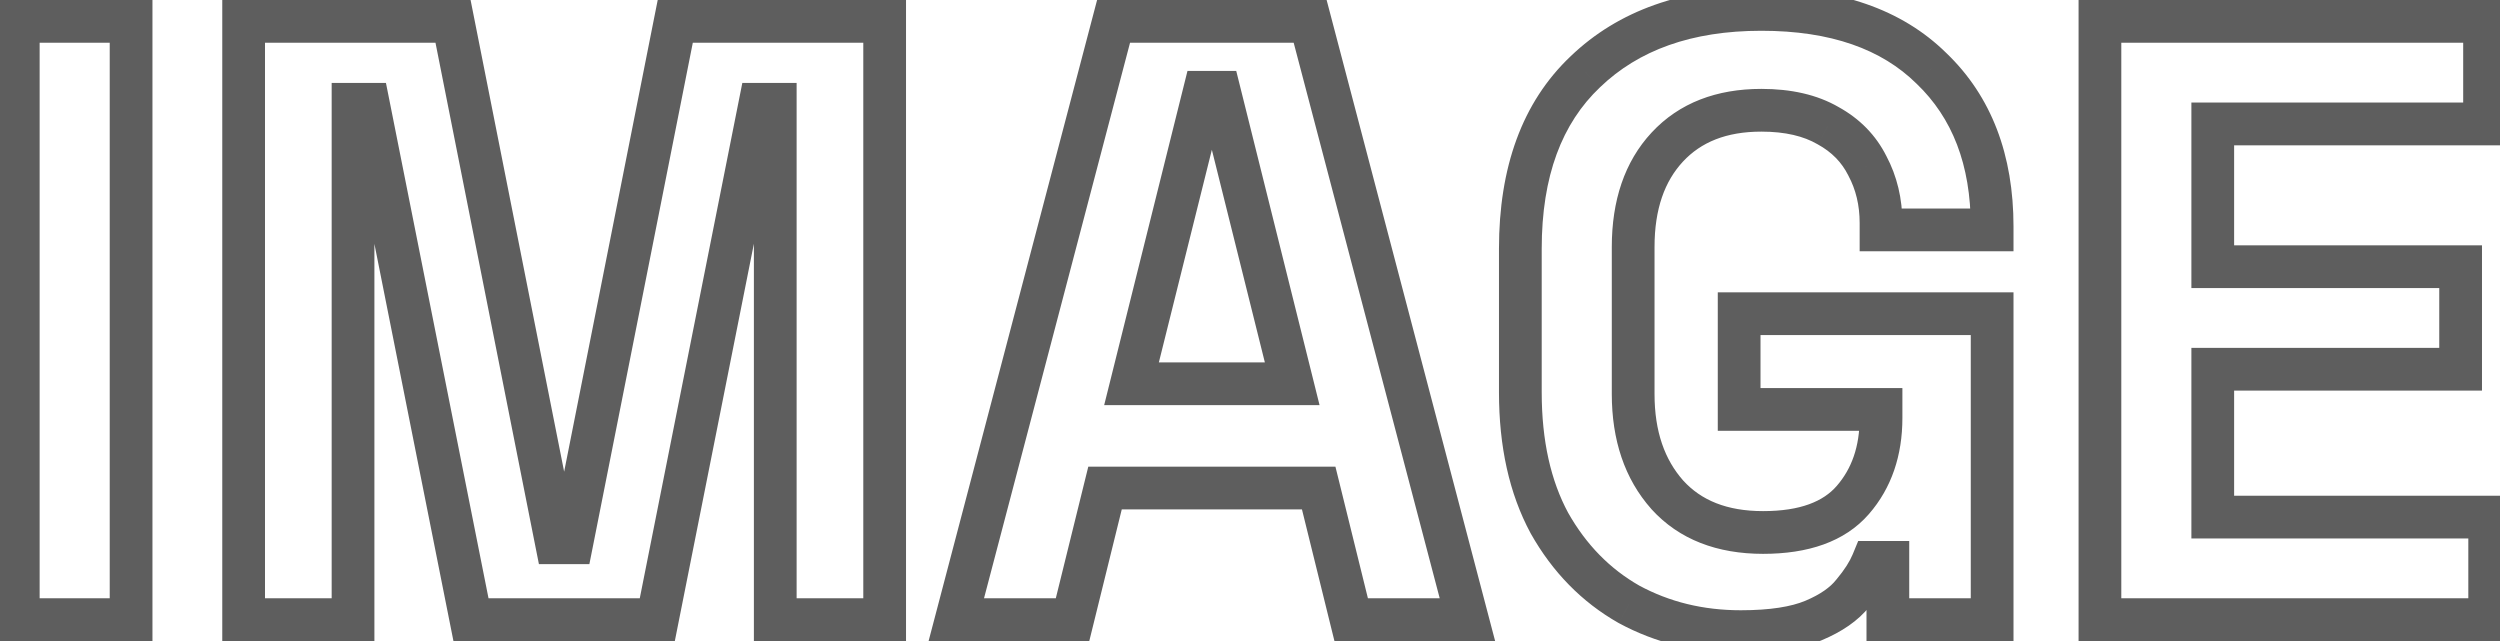 <svg width="117" height="30" viewBox="0 0 117 30" fill="none" xmlns="http://www.w3.org/2000/svg">
<mask id="path-1-outside-1_2056_851" maskUnits="userSpaceOnUse" x="-1" y="-1" width="119" height="32" fill="black">
<rect fill="white" x="-1" y="-1" width="119" height="32"/>
<path d="M0.855 29V1H6.135V29H0.855ZM11.402 29V1H21.202L26.042 25.4H26.762L31.602 1H41.402V29H36.282V4.88H35.562L30.762 29H22.042L17.242 4.88H16.522V29H11.402ZM44.755 29L52.115 1H61.315L68.675 29H63.235L61.715 22.84H51.715L50.195 29H44.755ZM52.955 17.96H60.475L57.075 4.32H56.355L52.955 17.96ZM81.472 29.56C79.552 29.56 77.806 29.133 76.232 28.28C74.686 27.4 73.446 26.133 72.512 24.48C71.606 22.8 71.152 20.76 71.152 18.36V11.64C71.152 8.04 72.166 5.28 74.192 3.36C76.219 1.413 78.966 0.44 82.432 0.44C85.872 0.44 88.526 1.36 90.392 3.2C92.286 5.013 93.232 7.48 93.232 10.6V10.76H88.032V10.44C88.032 9.453 87.819 8.56 87.392 7.76C86.992 6.96 86.379 6.333 85.552 5.88C84.726 5.4 83.686 5.16 82.432 5.16C80.566 5.16 79.099 5.733 78.032 6.88C76.966 8.027 76.432 9.587 76.432 11.56V18.44C76.432 20.387 76.966 21.96 78.032 23.16C79.099 24.333 80.592 24.92 82.512 24.92C84.432 24.92 85.832 24.413 86.712 23.4C87.592 22.387 88.032 21.107 88.032 19.56V19.16H81.392V14.68H93.232V29H88.352V26.32H87.632C87.446 26.773 87.139 27.253 86.712 27.76C86.312 28.267 85.699 28.693 84.872 29.04C84.046 29.387 82.912 29.56 81.472 29.56ZM98.277 29V1H116.277V5.8H103.557V12.48H115.157V17.28H103.557V24.2H116.517V29H98.277Z"/>
</mask>
<path d="M0.855 29H-0.145V30H0.855V29ZM0.855 1V-1.90735e-06H-0.145V1H0.855ZM6.135 1H7.135V-1.90735e-06H6.135V1ZM6.135 29V30H7.135V29H6.135ZM1.855 29V1H-0.145V29H1.855ZM0.855 2H6.135V-1.90735e-06H0.855V2ZM5.135 1V29H7.135V1H5.135ZM6.135 28H0.855V30H6.135V28ZM11.402 29H10.402V30H11.402V29ZM11.402 1V-1.90735e-06H10.402V1H11.402ZM21.202 1L22.183 0.805L22.023 -1.90735e-06H21.202V1ZM26.042 25.4L25.061 25.595L25.221 26.4H26.042V25.4ZM26.762 25.4V26.4H27.583L27.743 25.595L26.762 25.4ZM31.602 1V-1.90735e-06H30.781L30.621 0.805L31.602 1ZM41.402 1H42.402V-1.90735e-06H41.402V1ZM41.402 29V30H42.402V29H41.402ZM36.282 29H35.282V30H36.282V29ZM36.282 4.88H37.282V3.88H36.282V4.88ZM35.562 4.88V3.88H34.741L34.581 4.685L35.562 4.88ZM30.762 29V30H31.582L31.742 29.195L30.762 29ZM22.042 29L21.061 29.195L21.221 30H22.042V29ZM17.242 4.88L18.223 4.685L18.062 3.88H17.242V4.88ZM16.522 4.88V3.88H15.522V4.88H16.522ZM16.522 29V30H17.522V29H16.522ZM12.402 29V1H10.402V29H12.402ZM11.402 2H21.202V-1.90735e-06H11.402V2ZM20.221 1.195L25.061 25.595L27.023 25.205L22.183 0.805L20.221 1.195ZM26.042 26.4H26.762V24.4H26.042V26.4ZM27.743 25.595L32.583 1.195L30.621 0.805L25.781 25.205L27.743 25.595ZM31.602 2H41.402V-1.90735e-06H31.602V2ZM40.402 1V29H42.402V1H40.402ZM41.402 28H36.282V30H41.402V28ZM37.282 29V4.88H35.282V29H37.282ZM36.282 3.88H35.562V5.88H36.282V3.88ZM34.581 4.685L29.781 28.805L31.742 29.195L36.542 5.075L34.581 4.685ZM30.762 28H22.042V30H30.762V28ZM23.023 28.805L18.223 4.685L16.261 5.075L21.061 29.195L23.023 28.805ZM17.242 3.88H16.522V5.88H17.242V3.88ZM15.522 4.88V29H17.522V4.88H15.522ZM16.522 28H11.402V30H16.522V28ZM44.755 29L43.788 28.746L43.458 30H44.755V29ZM52.115 1V-1.90735e-06H51.344L51.148 0.746L52.115 1ZM61.315 1L62.282 0.746L62.086 -1.90735e-06H61.315V1ZM68.675 29V30H69.972L69.642 28.746L68.675 29ZM63.235 29L62.264 29.24L62.452 30H63.235V29ZM61.715 22.84L62.686 22.6L62.498 21.84H61.715V22.84ZM51.715 22.84V21.84H50.932L50.744 22.6L51.715 22.84ZM50.195 29V30H50.978L51.166 29.24L50.195 29ZM52.955 17.96L51.985 17.718L51.675 18.96H52.955V17.96ZM60.475 17.96V18.96H61.755L61.446 17.718L60.475 17.96ZM57.075 4.32L58.045 4.078L57.856 3.32H57.075V4.32ZM56.355 4.32V3.32H55.574L55.385 4.078L56.355 4.32ZM45.722 29.254L53.082 1.254L51.148 0.746L43.788 28.746L45.722 29.254ZM52.115 2H61.315V-1.90735e-06H52.115V2ZM60.348 1.254L67.708 29.254L69.642 28.746L62.282 0.746L60.348 1.254ZM68.675 28H63.235V30H68.675V28ZM64.206 28.76L62.686 22.6L60.744 23.08L62.264 29.24L64.206 28.76ZM61.715 21.84H51.715V23.84H61.715V21.84ZM50.744 22.6L49.224 28.76L51.166 29.24L52.686 23.08L50.744 22.6ZM50.195 28H44.755V30H50.195V28ZM52.955 18.96H60.475V16.96H52.955V18.96ZM61.446 17.718L58.045 4.078L56.105 4.562L59.505 18.202L61.446 17.718ZM57.075 3.32H56.355V5.32H57.075V3.32ZM55.385 4.078L51.985 17.718L53.925 18.202L57.325 4.562L55.385 4.078ZM76.232 28.28L75.738 29.149L75.747 29.154L75.756 29.159L76.232 28.28ZM72.512 24.48L71.632 24.955L71.637 24.963L71.641 24.972L72.512 24.48ZM74.192 3.36L74.88 4.086L74.885 4.081L74.192 3.36ZM90.392 3.2L89.69 3.912L89.695 3.917L89.701 3.922L90.392 3.2ZM93.232 10.76V11.76H94.232V10.76H93.232ZM88.032 10.76H87.032V11.76H88.032V10.76ZM87.392 7.76L86.498 8.207L86.504 8.219L86.51 8.231L87.392 7.76ZM85.552 5.88L85.05 6.745L85.061 6.751L85.072 6.757L85.552 5.88ZM78.032 23.16L77.285 23.824L77.292 23.833L78.032 23.16ZM86.712 23.4L85.957 22.744L86.712 23.4ZM88.032 19.16H89.032V18.16H88.032V19.16ZM81.392 19.16H80.392V20.16H81.392V19.16ZM81.392 14.68V13.68H80.392V14.68H81.392ZM93.232 14.68H94.232V13.68H93.232V14.68ZM93.232 29V30H94.232V29H93.232ZM88.352 29H87.352V30H88.352V29ZM88.352 26.32H89.352V25.32H88.352V26.32ZM87.632 26.32V25.32H86.963L86.708 25.939L87.632 26.32ZM86.712 27.76L85.947 27.116L85.937 27.128L85.927 27.14L86.712 27.76ZM84.872 29.04L84.486 28.118L84.872 29.04ZM81.472 28.56C79.706 28.56 78.126 28.169 76.709 27.401L75.756 29.159C77.486 30.098 79.398 30.56 81.472 30.56V28.56ZM76.727 27.411C75.348 26.626 74.234 25.495 73.383 23.988L71.641 24.972C72.658 26.772 74.023 28.174 75.738 29.149L76.727 27.411ZM73.392 24.005C72.582 22.504 72.152 20.636 72.152 18.36H70.152C70.152 20.884 70.629 23.096 71.632 24.955L73.392 24.005ZM72.152 18.36V11.64H70.152V18.36H72.152ZM72.152 11.64C72.152 8.231 73.106 5.766 74.88 4.086L73.505 2.634C71.225 4.794 70.152 7.849 70.152 11.64H72.152ZM74.885 4.081C76.684 2.353 79.16 1.44 82.432 1.44V-0.56C78.771 -0.56 75.754 0.474 73.5 2.639L74.885 4.081ZM82.432 1.44C85.695 1.44 88.064 2.309 89.69 3.912L91.094 2.488C88.988 0.411 86.05 -0.56 82.432 -0.56V1.44ZM89.701 3.922C91.36 5.511 92.232 7.697 92.232 10.6H94.232C94.232 7.263 93.211 4.515 91.084 2.478L89.701 3.922ZM92.232 10.6V10.76H94.232V10.6H92.232ZM93.232 9.76H88.032V11.76H93.232V9.76ZM89.032 10.76V10.44H87.032V10.76H89.032ZM89.032 10.44C89.032 9.304 88.785 8.247 88.275 7.289L86.51 8.231C86.853 8.873 87.032 9.603 87.032 10.44H89.032ZM88.287 7.313C87.791 6.321 87.028 5.549 86.033 5.003L85.072 6.757C85.73 7.118 86.194 7.599 86.498 8.207L88.287 7.313ZM86.055 5.015C85.035 4.423 83.809 4.16 82.432 4.16V6.16C83.563 6.16 84.416 6.377 85.05 6.745L86.055 5.015ZM82.432 4.16C80.346 4.16 78.592 4.81 77.3 6.199L78.764 7.561C79.606 6.657 80.786 6.16 82.432 6.16V4.16ZM77.3 6.199C76.02 7.575 75.432 9.402 75.432 11.56H77.432C77.432 9.771 77.912 8.478 78.764 7.561L77.3 6.199ZM75.432 11.56V18.44H77.432V11.56H75.432ZM75.432 18.44C75.432 20.577 76.023 22.404 77.285 23.824L78.78 22.496C77.909 21.516 77.432 20.196 77.432 18.44H75.432ZM77.292 23.833C78.588 25.258 80.375 25.92 82.512 25.92V23.92C80.81 23.92 79.61 23.409 78.772 22.487L77.292 23.833ZM82.512 25.92C84.594 25.92 86.327 25.369 87.467 24.056L85.957 22.744C85.338 23.458 84.271 23.92 82.512 23.92V25.92ZM87.467 24.056C88.529 22.833 89.032 21.309 89.032 19.56H87.032C87.032 20.905 86.656 21.94 85.957 22.744L87.467 24.056ZM89.032 19.56V19.16H87.032V19.56H89.032ZM88.032 18.16H81.392V20.16H88.032V18.16ZM82.392 19.16V14.68H80.392V19.16H82.392ZM81.392 15.68H93.232V13.68H81.392V15.68ZM92.232 14.68V29H94.232V14.68H92.232ZM93.232 28H88.352V30H93.232V28ZM89.352 29V26.32H87.352V29H89.352ZM88.352 25.32H87.632V27.32H88.352V25.32ZM86.708 25.939C86.571 26.27 86.329 26.662 85.947 27.116L87.477 28.404C87.949 27.844 88.32 27.276 88.557 26.701L86.708 25.939ZM85.927 27.14C85.665 27.472 85.214 27.812 84.486 28.118L85.259 29.962C86.184 29.574 86.959 29.061 87.497 28.38L85.927 27.14ZM84.486 28.118C83.833 28.391 82.85 28.56 81.472 28.56V30.56C82.974 30.56 84.258 30.382 85.259 29.962L84.486 28.118ZM98.277 29H97.277V30H98.277V29ZM98.277 1V-1.90735e-06H97.277V1H98.277ZM116.277 1H117.277V-1.90735e-06H116.277V1ZM116.277 5.8V6.8H117.277V5.8H116.277ZM103.557 5.8V4.8H102.557V5.8H103.557ZM103.557 12.48H102.557V13.48H103.557V12.48ZM115.157 12.48H116.157V11.48H115.157V12.48ZM115.157 17.28V18.28H116.157V17.28H115.157ZM103.557 17.28V16.28H102.557V17.28H103.557ZM103.557 24.2H102.557V25.2H103.557V24.2ZM116.517 24.2H117.517V23.2H116.517V24.2ZM116.517 29V30H117.517V29H116.517ZM99.277 29V1H97.277V29H99.277ZM98.277 2H116.277V-1.90735e-06H98.277V2ZM115.277 1V5.8H117.277V1H115.277ZM116.277 4.8H103.557V6.8H116.277V4.8ZM102.557 5.8V12.48H104.557V5.8H102.557ZM103.557 13.48H115.157V11.48H103.557V13.48ZM114.157 12.48V17.28H116.157V12.48H114.157ZM115.157 16.28H103.557V18.28H115.157V16.28ZM102.557 17.28V24.2H104.557V17.28H102.557ZM103.557 25.2H116.517V23.2H103.557V25.2ZM115.517 24.2V29H117.517V24.2H115.517ZM116.517 28H98.277V30H116.517V28Z" fill="#5E5E5E" mask="url(#path-1-outside-1_2056_851)"/>
</svg>
